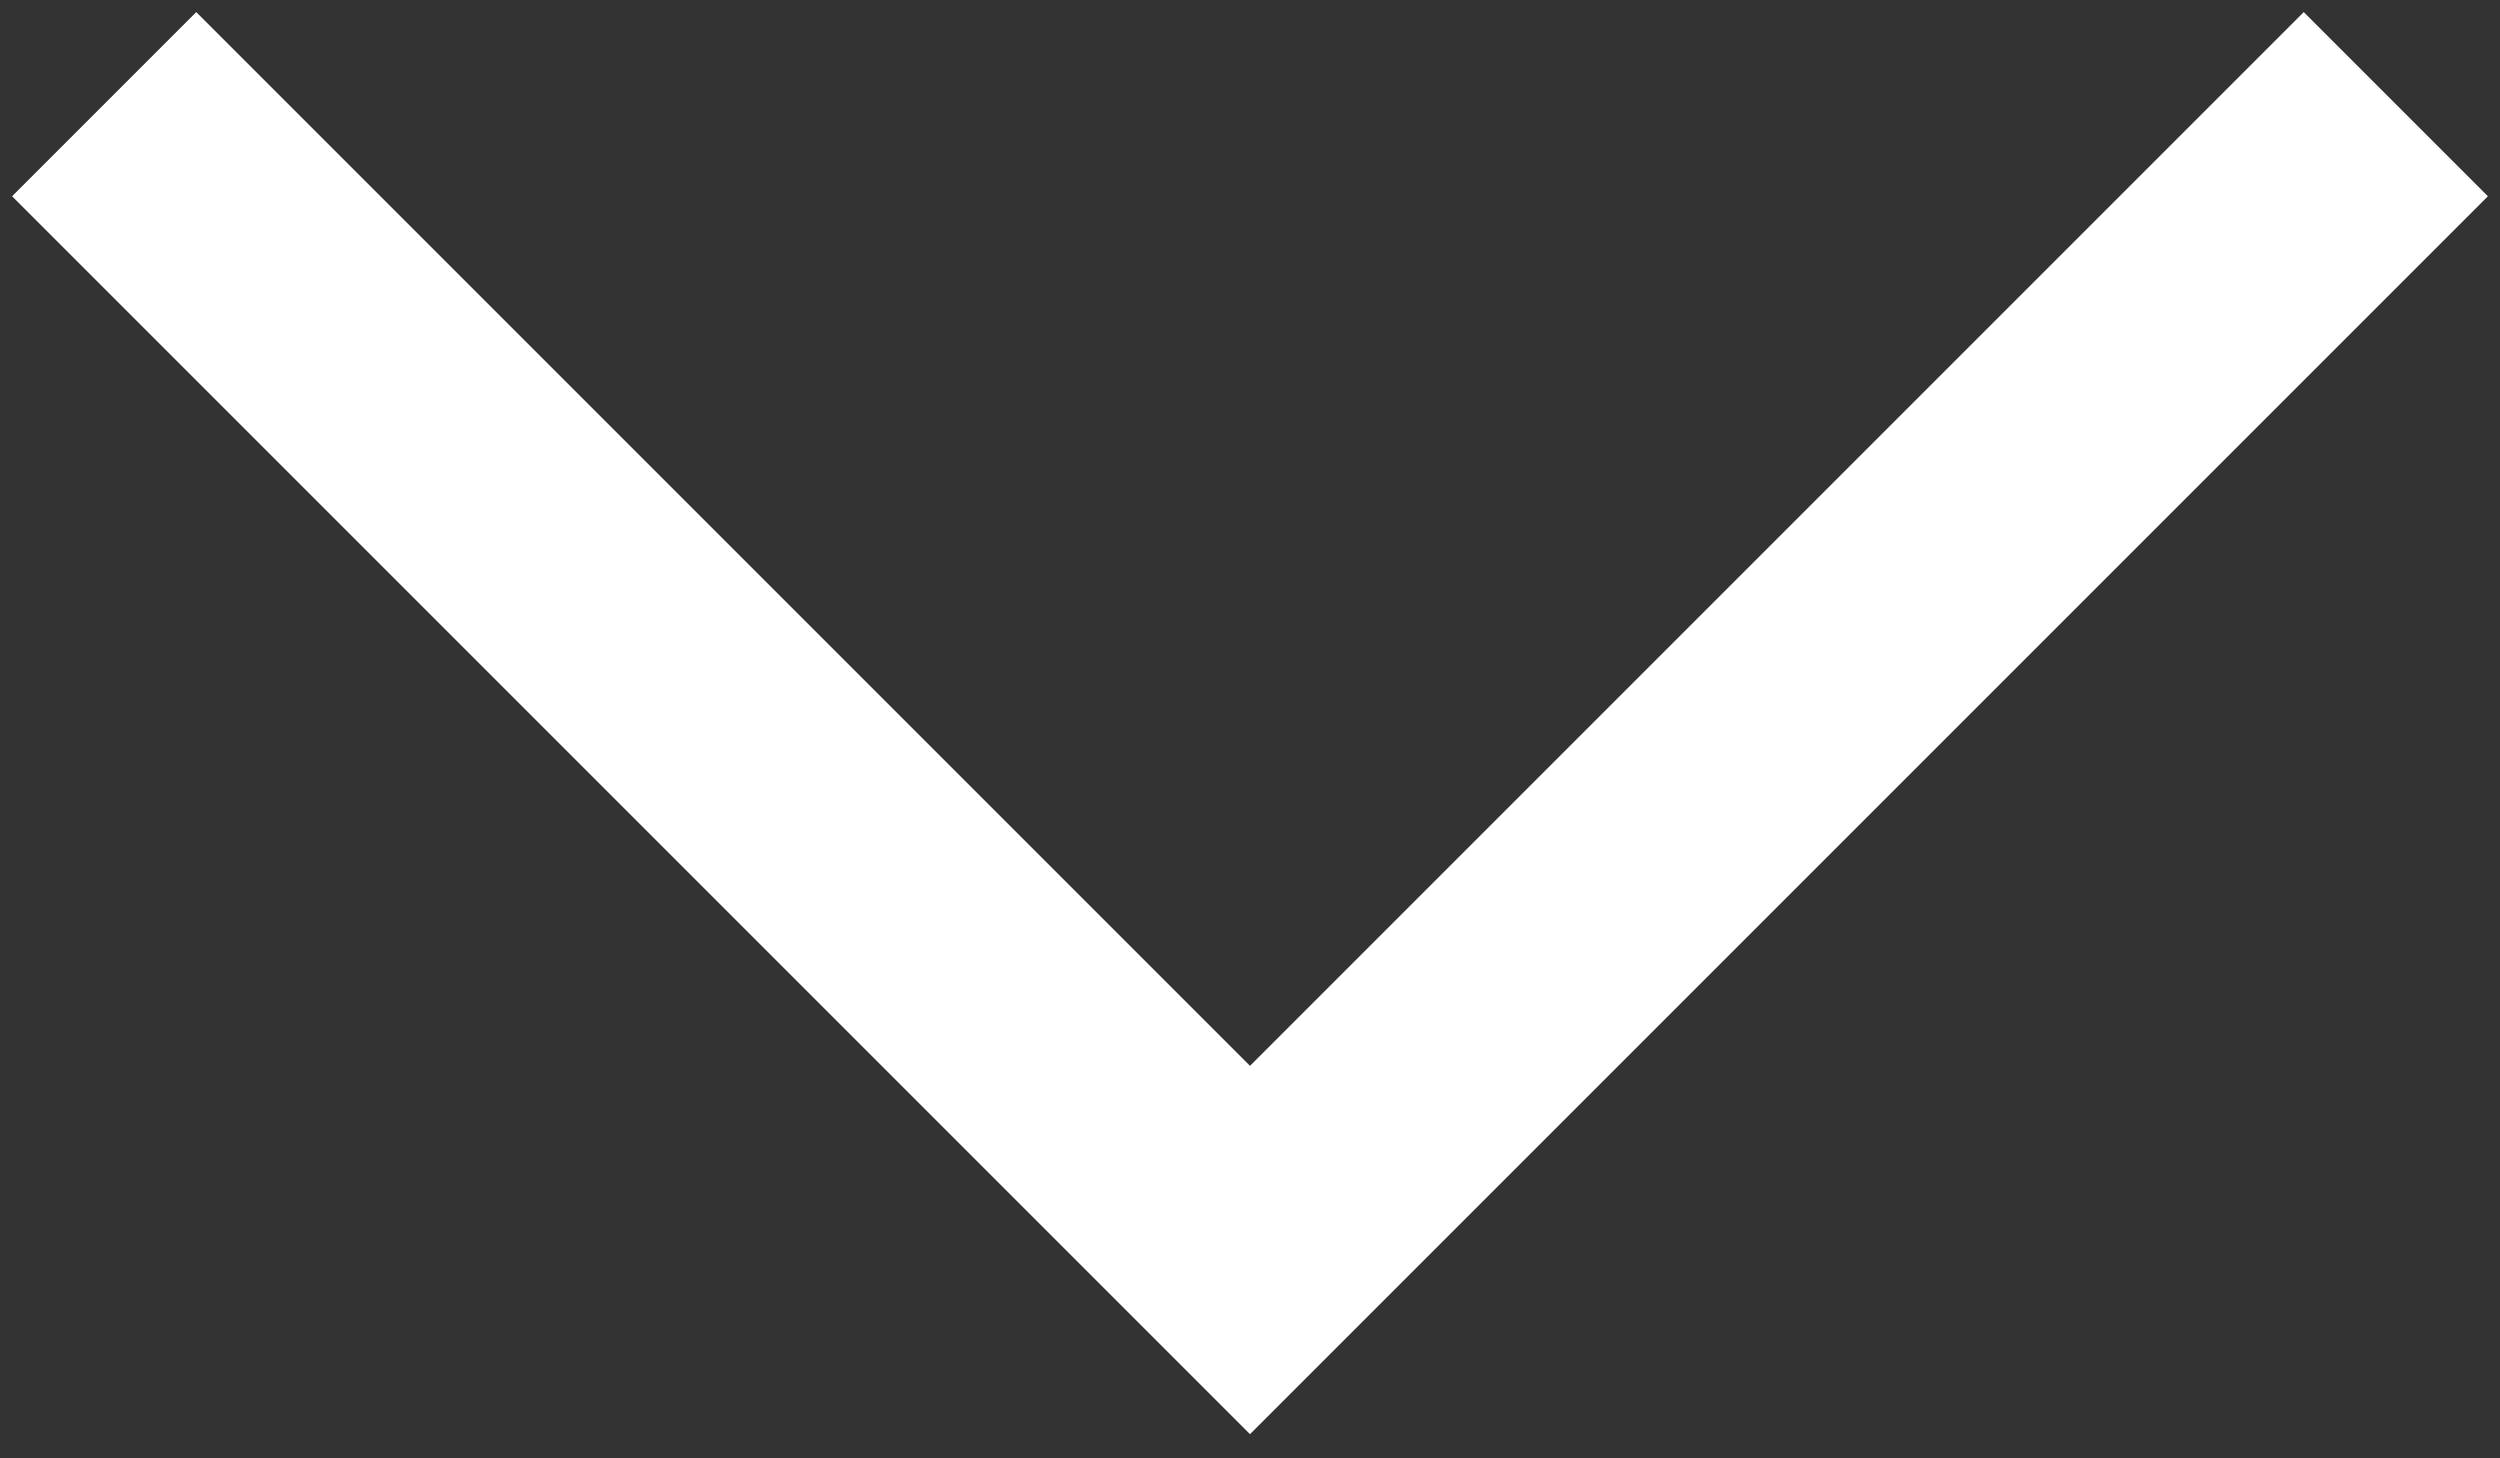 <?xml version="1.0" encoding="UTF-8"?>
<svg width="48px" height="28px" viewBox="0 0 48 28" version="1.1" xmlns="http://www.w3.org/2000/svg" xmlns:xlink="http://www.w3.org/1999/xlink">
    <rect x="0" y="0" width="48" height="28" fill="#333333" stroke="none"/>
    <!-- Generator: sketchtool 63.1 (101010) - https://sketch.com -->
    <title>3F7C8353-069E-49EB-878A-F0DBC65FEF8E</title>
    <desc>Created with sketchtool.</desc>
    <g id="Desktop" stroke="none" stroke-width="1" fill="none" fill-rule="evenodd">
        <g id="1.0-Home" transform="translate(-696, -643)" stroke="#FFFFFF" stroke-width="5">
            <polyline id="down-arrow" points="698 645 720 667 742 645"></polyline>
        </g>
    </g>
</svg>